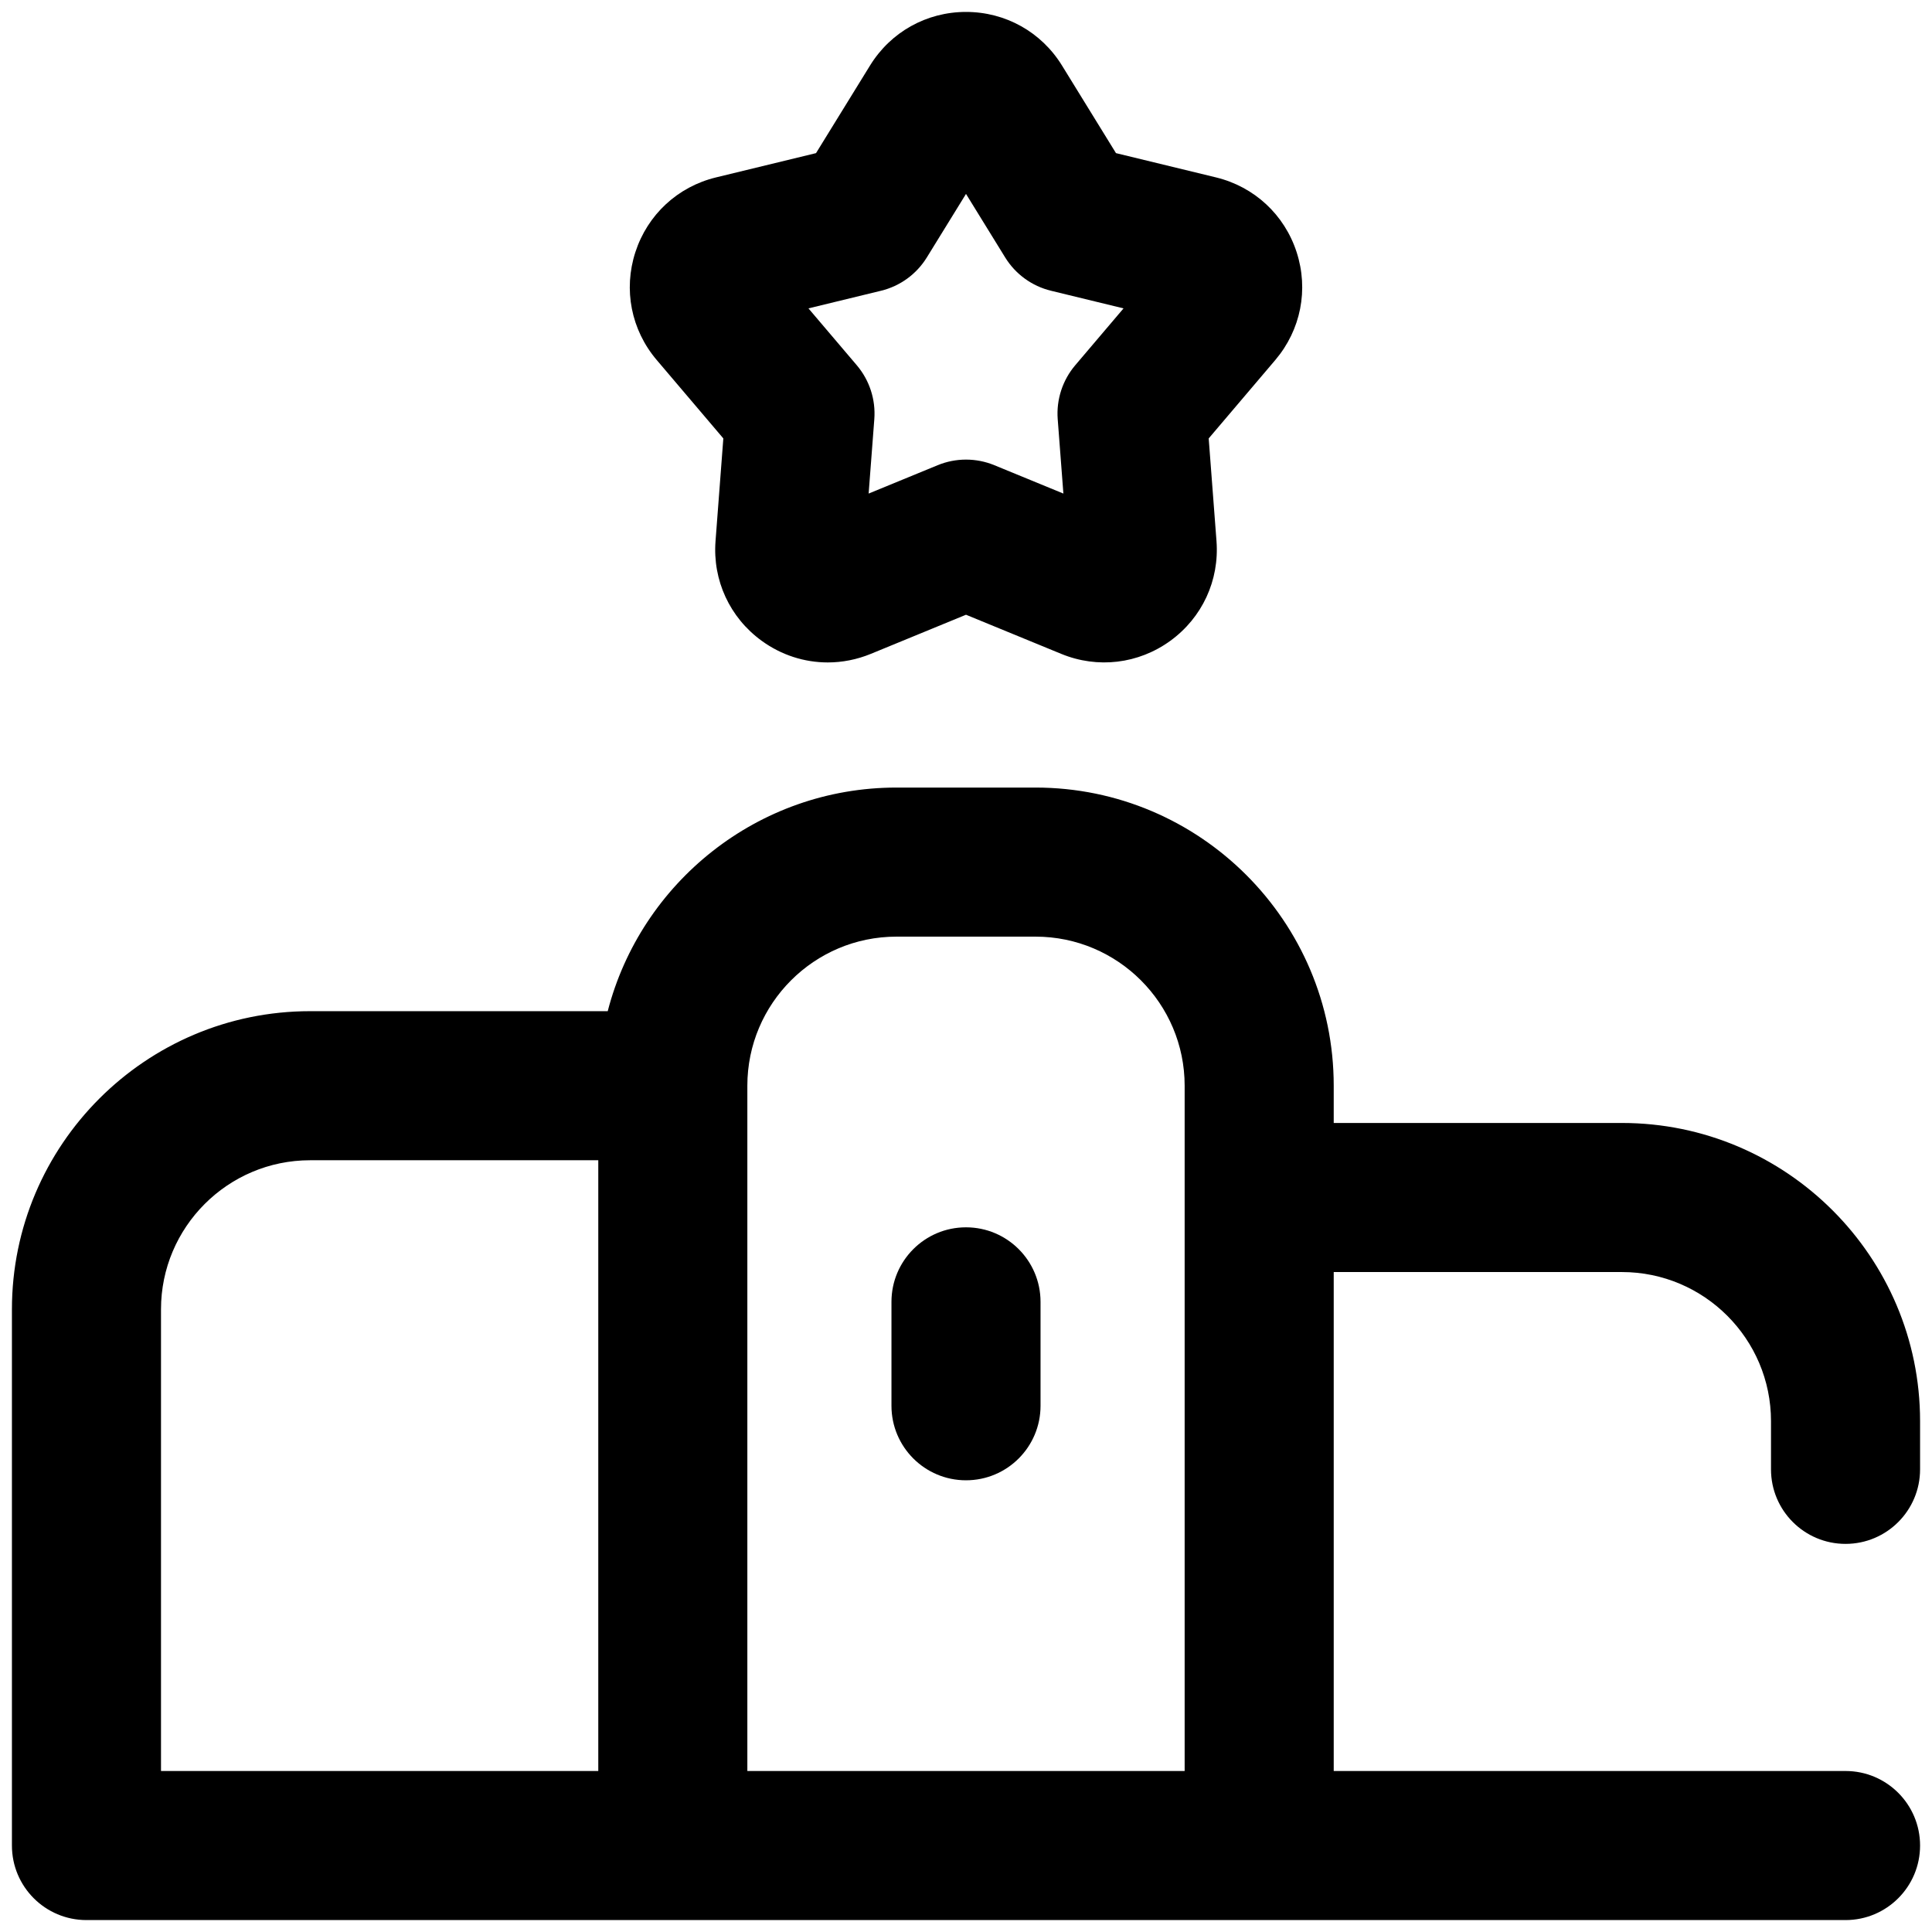 <svg xmlns="http://www.w3.org/2000/svg" width="81" height="81" viewBox="0 0 81 81" fill="none"><g clip-path="url(#clip0_3173_391)"><path d="M30.326 18.381L29.999 22.684C29.873 24.331 30.597 25.895 31.934 26.866C32.758 27.465 33.725 27.773 34.704 27.773C35.312 27.773 35.924 27.654 36.509 27.414L40.5 25.773L44.491 27.413C46.019 28.042 47.73 27.837 49.067 26.866C50.404 25.895 51.127 24.331 51.002 22.684L50.675 18.381L53.469 15.092C54.538 13.832 54.872 12.142 54.361 10.57C53.851 8.999 52.587 7.828 50.982 7.438L46.788 6.42L44.524 2.746C43.657 1.34 42.153 0.5 40.5 0.5C38.848 0.5 37.344 1.34 36.477 2.746L34.212 6.42L30.019 7.438C28.413 7.828 27.15 8.999 26.639 10.57C26.128 12.142 26.462 13.832 27.532 15.092L30.326 18.381ZM36.936 12.19C37.736 11.996 38.426 11.494 38.858 10.793L40.5 8.13L42.142 10.793C42.574 11.494 43.265 11.996 44.065 12.19L47.105 12.929L45.08 15.313C44.547 15.941 44.283 16.753 44.345 17.573L44.583 20.693L41.689 19.504C41.308 19.347 40.904 19.269 40.5 19.269C40.096 19.269 39.693 19.347 39.312 19.504L36.418 20.693L36.656 17.573C36.718 16.753 36.454 15.941 35.921 15.313L33.895 12.929L36.936 12.19Z" fill="black"></path><path d="M40.5 51.456C38.774 51.456 37.375 52.855 37.375 54.581V58.938C37.375 60.663 38.774 62.062 40.5 62.062C42.226 62.062 43.625 60.663 43.625 58.938V54.581C43.625 52.855 42.226 51.456 40.5 51.456Z" fill="black"></path><path d="M77.375 64.728C79.101 64.728 80.5 63.329 80.5 61.603V59.581C80.5 52.689 74.892 47.081 68 47.081H55.917V45.519C55.917 38.626 50.309 33.019 43.417 33.019H37.583C31.77 33.019 26.87 37.008 25.479 42.394H13C6.107 42.394 0.5 48.001 0.5 54.894V77.375C0.5 79.101 1.899 80.5 3.625 80.5H77.375C79.101 80.5 80.5 79.101 80.5 77.375C80.5 75.649 79.101 74.25 77.375 74.25H55.917V53.331H68C71.446 53.331 74.25 56.135 74.25 59.581V61.603C74.25 63.329 75.649 64.728 77.375 64.728ZM6.75 54.894C6.75 51.447 9.554 48.644 13 48.644H25.083V74.25H6.75V54.894ZM31.333 45.519C31.333 42.072 34.137 39.269 37.583 39.269H43.417C46.863 39.269 49.667 42.072 49.667 45.519V74.25H31.333V45.519Z" fill="black"></path></g><defs><clipPath id="clip0_3173_391"><rect width="80" height="80" fill="white" transform="translate(0.5 0.5)"></rect></clipPath></defs></svg>